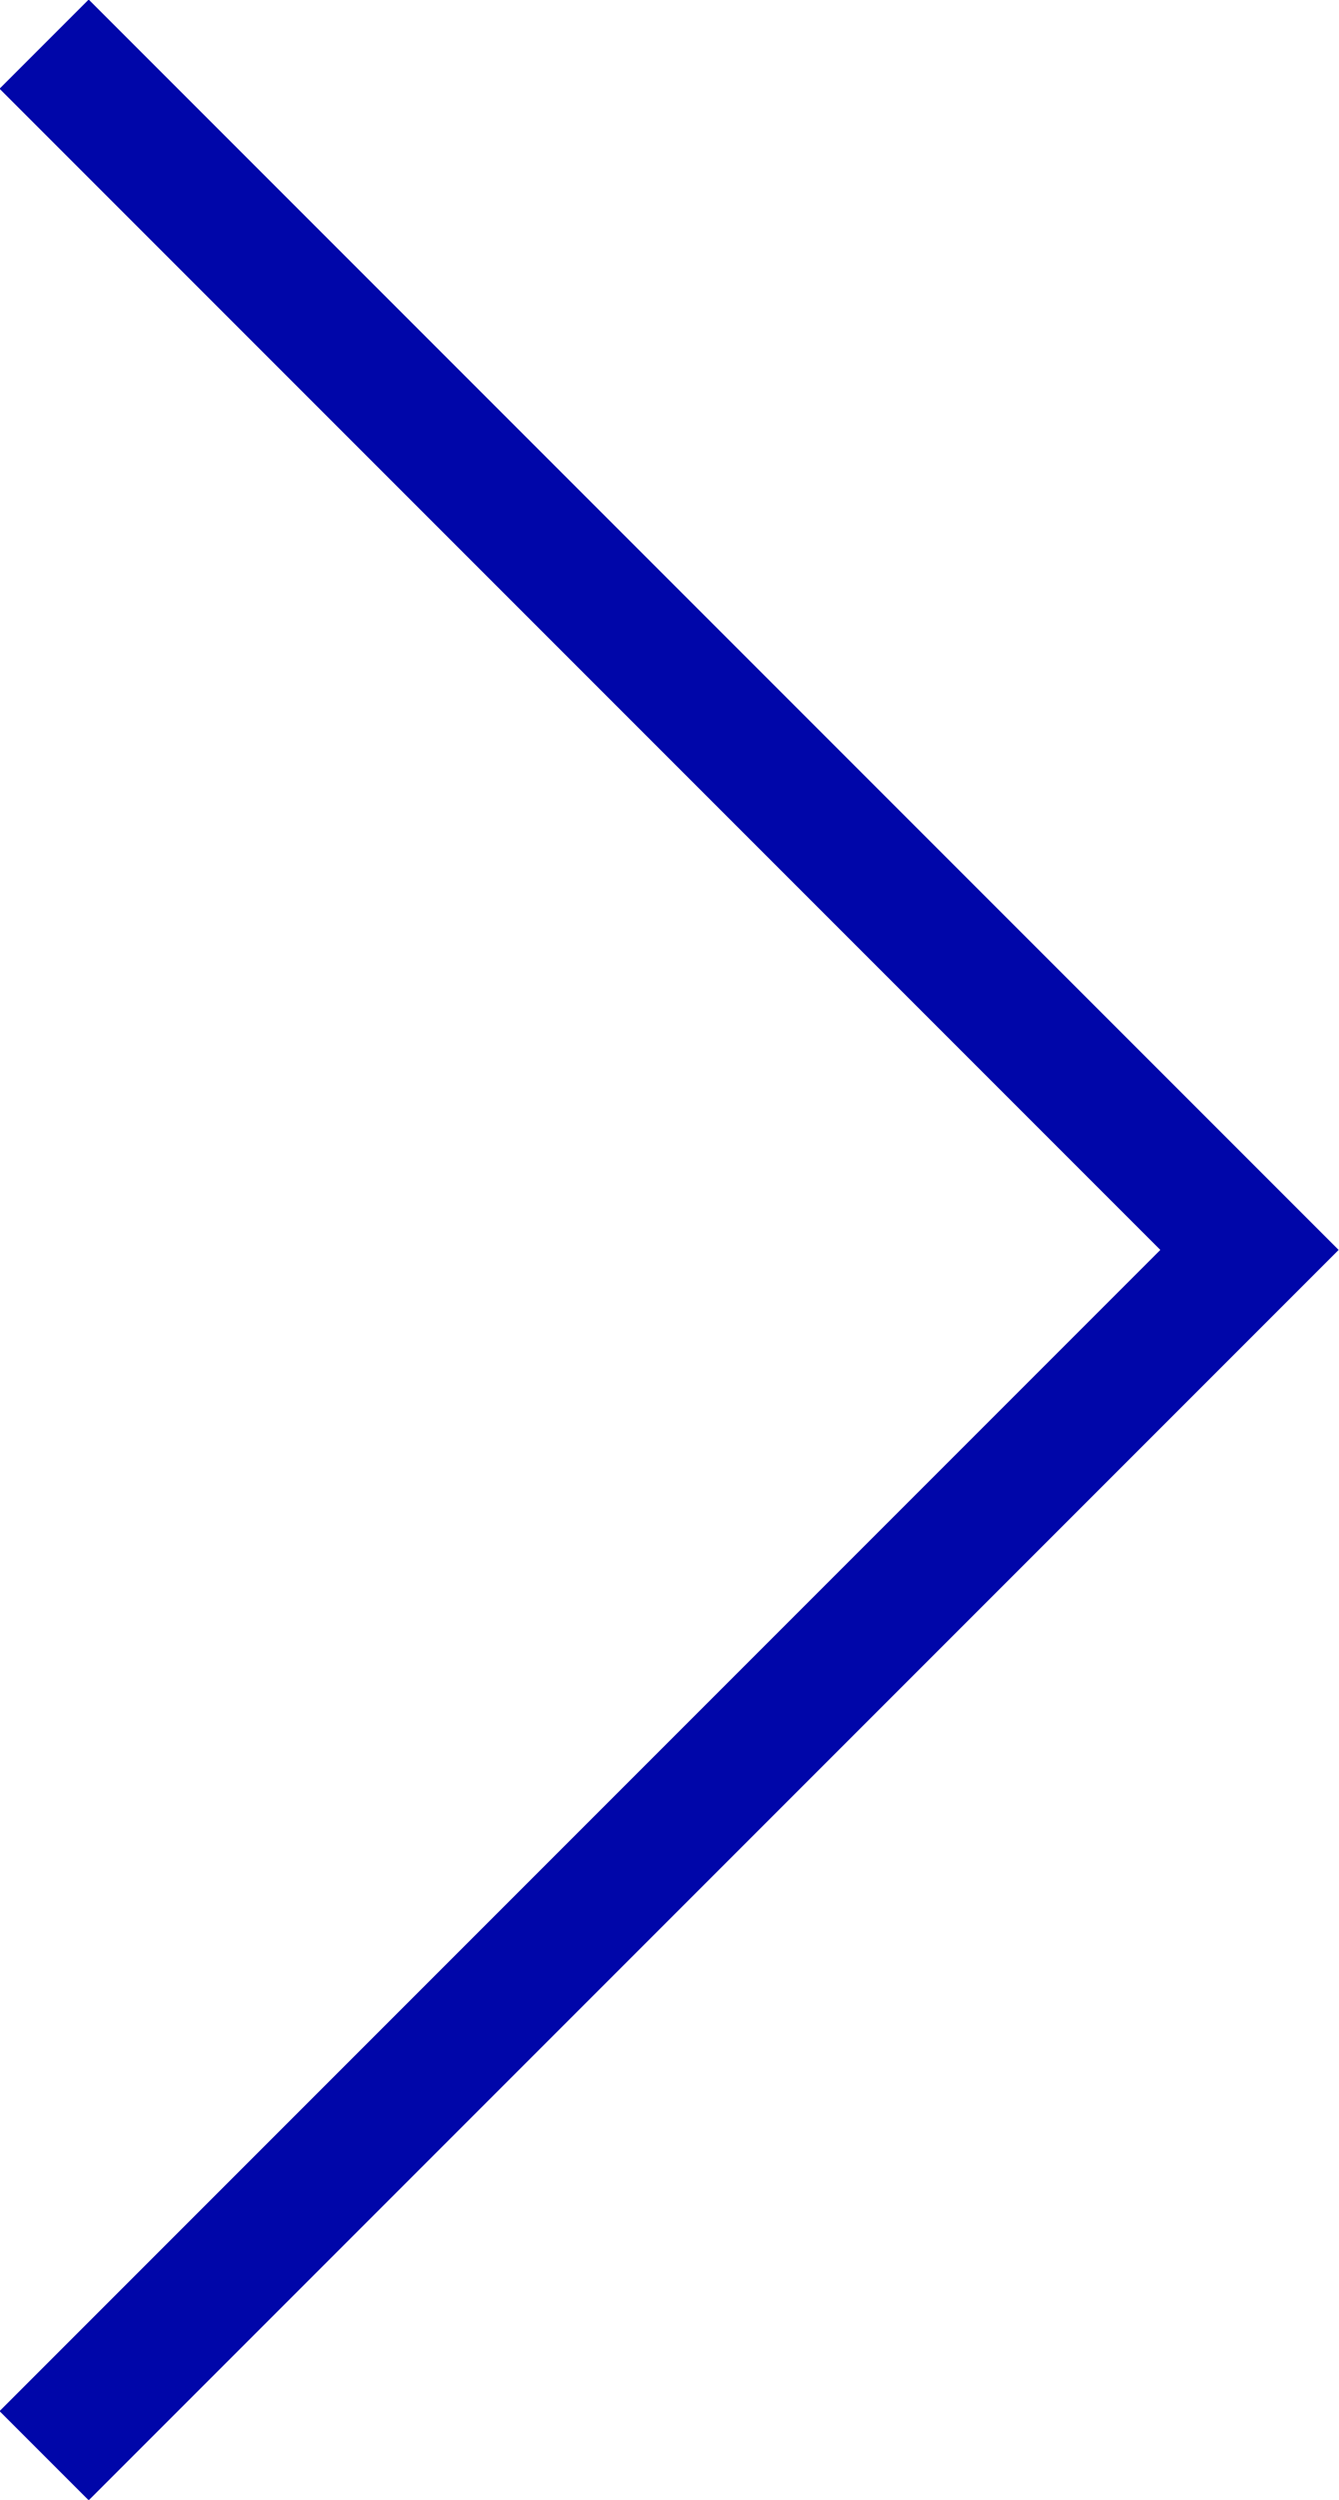 <?xml version="1.0" encoding="UTF-8"?>
<svg id="Layer_1" data-name="Layer 1" xmlns="http://www.w3.org/2000/svg" viewBox="0 0 10.62 19.82">
  <defs>
    <style>
      .cls-1 {
        fill: none;
        stroke: #0006a9;
        stroke-miterlimit: 10;
      }
    </style>
  </defs>
  <polyline class="cls-1" points=".35 19.47 9.91 9.91 .35 .35"/>
</svg>